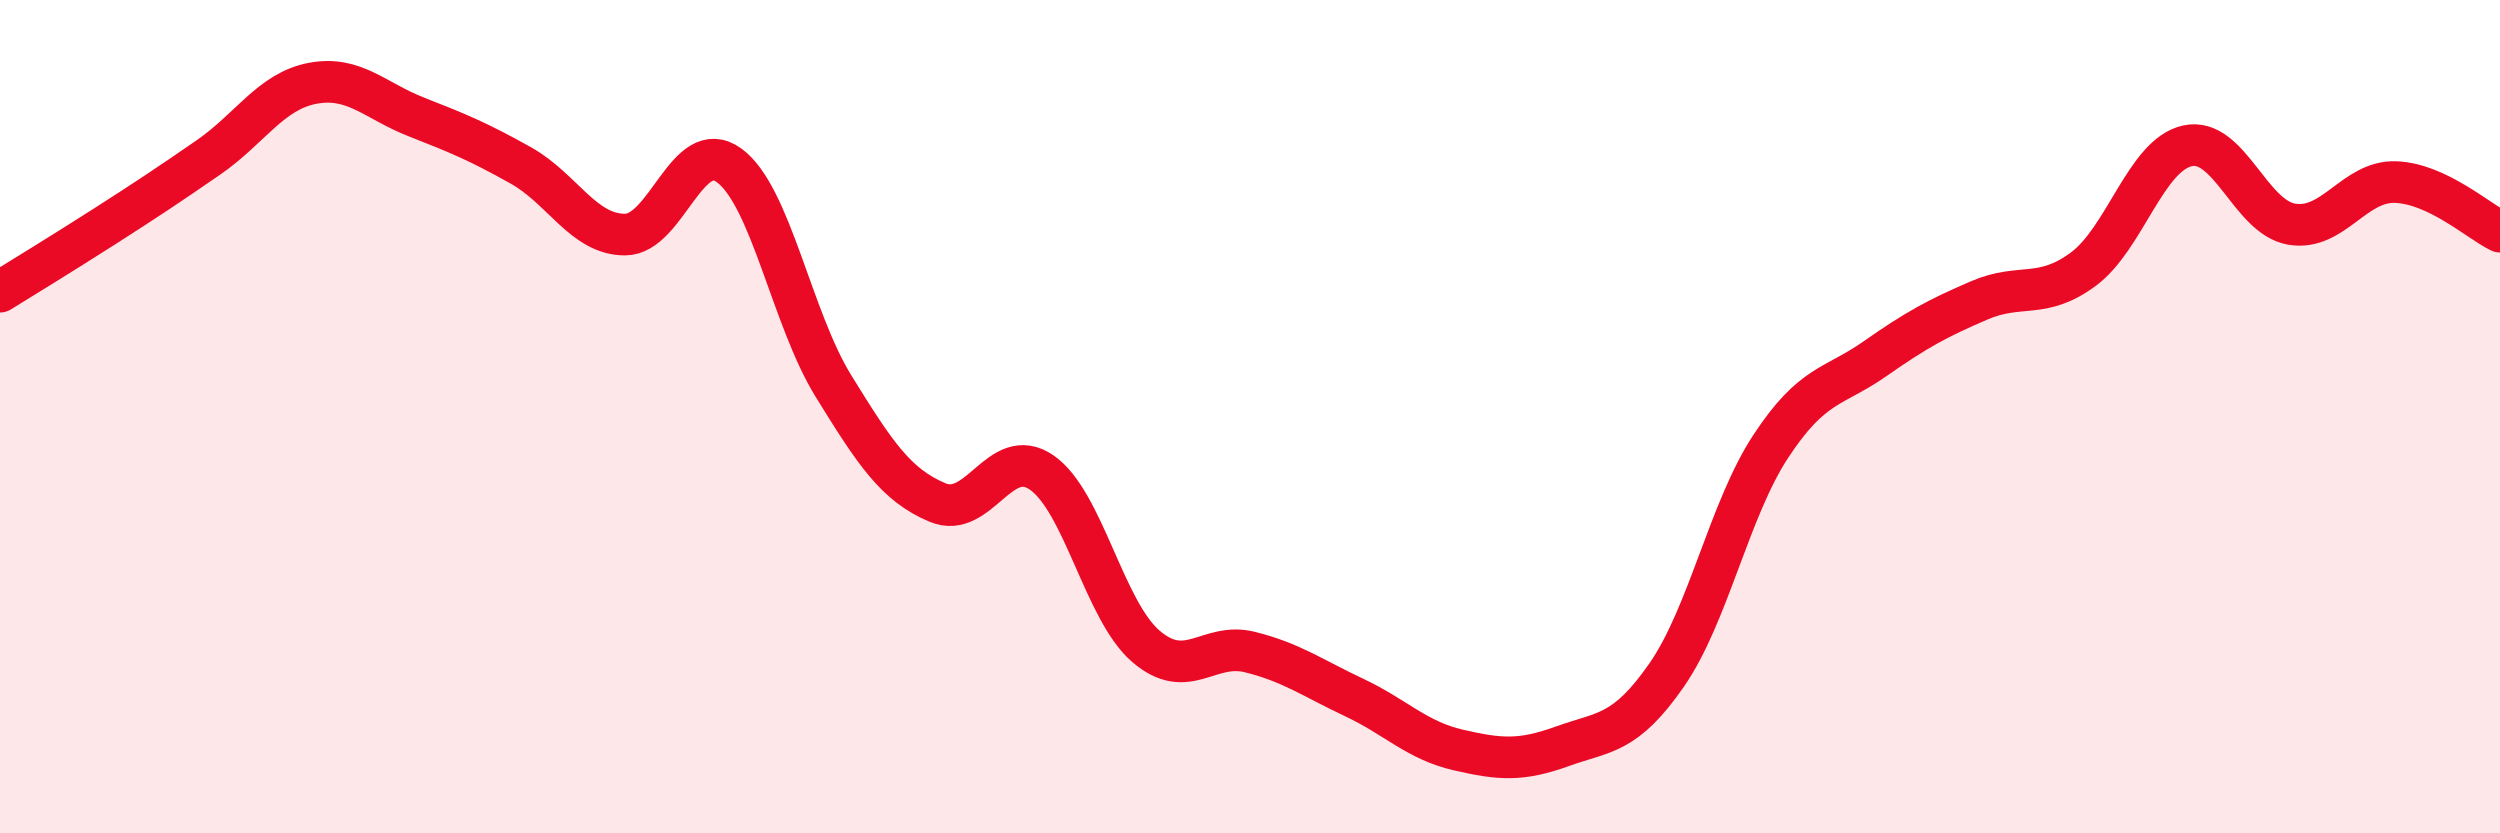 
    <svg width="60" height="20" viewBox="0 0 60 20" xmlns="http://www.w3.org/2000/svg">
      <path
        d="M 0,7 C 0.5,6.69 1.5,6.08 2.5,5.44 C 3.5,4.8 4,4.47 5,3.78 C 6,3.09 6.5,2.19 7.5,2 C 8.5,1.81 9,2.42 10,2.81 C 11,3.2 11.5,3.41 12.5,3.97 C 13.5,4.53 14,5.63 15,5.63 C 16,5.63 16.5,3.24 17.5,3.97 C 18.5,4.7 19,7.64 20,9.26 C 21,10.88 21.5,11.64 22.5,12.06 C 23.5,12.48 24,10.65 25,11.34 C 26,12.03 26.5,14.65 27.5,15.51 C 28.5,16.37 29,15.4 30,15.65 C 31,15.9 31.5,16.27 32.5,16.74 C 33.5,17.21 34,17.77 35,18 C 36,18.23 36.5,18.27 37.5,17.91 C 38.5,17.55 39,17.64 40,16.2 C 41,14.76 41.5,12.23 42.5,10.71 C 43.5,9.19 44,9.31 45,8.61 C 46,7.91 46.5,7.64 47.5,7.21 C 48.5,6.78 49,7.2 50,6.46 C 51,5.72 51.5,3.72 52.5,3.5 C 53.5,3.28 54,5.21 55,5.38 C 56,5.55 56.5,4.33 57.5,4.37 C 58.5,4.41 59.5,5.32 60,5.56L60 20L0 20Z"
        fill="#EB0A25"
        opacity="0.1"
        stroke-linecap="round"
        stroke-linejoin="round"
      />
      <path
        d="M 0,7 C 0.5,6.69 1.5,6.08 2.5,5.44 C 3.5,4.8 4,4.47 5,3.78 C 6,3.09 6.5,2.19 7.5,2 C 8.5,1.81 9,2.42 10,2.81 C 11,3.2 11.5,3.41 12.5,3.97 C 13.5,4.53 14,5.63 15,5.63 C 16,5.63 16.5,3.24 17.5,3.97 C 18.5,4.7 19,7.64 20,9.26 C 21,10.88 21.5,11.64 22.5,12.06 C 23.5,12.48 24,10.65 25,11.34 C 26,12.03 26.5,14.65 27.5,15.51 C 28.5,16.37 29,15.4 30,15.65 C 31,15.9 31.5,16.27 32.5,16.74 C 33.5,17.21 34,17.77 35,18 C 36,18.23 36.5,18.27 37.5,17.91 C 38.5,17.55 39,17.64 40,16.2 C 41,14.76 41.5,12.23 42.5,10.71 C 43.5,9.19 44,9.31 45,8.61 C 46,7.91 46.5,7.64 47.5,7.21 C 48.5,6.78 49,7.2 50,6.46 C 51,5.72 51.5,3.72 52.5,3.5 C 53.5,3.28 54,5.21 55,5.38 C 56,5.55 56.5,4.33 57.5,4.37 C 58.5,4.41 59.5,5.32 60,5.56"
        stroke="#EB0A25"
        stroke-width="1"
        fill="none"
        stroke-linecap="round"
        stroke-linejoin="round"
      />
    </svg>
  